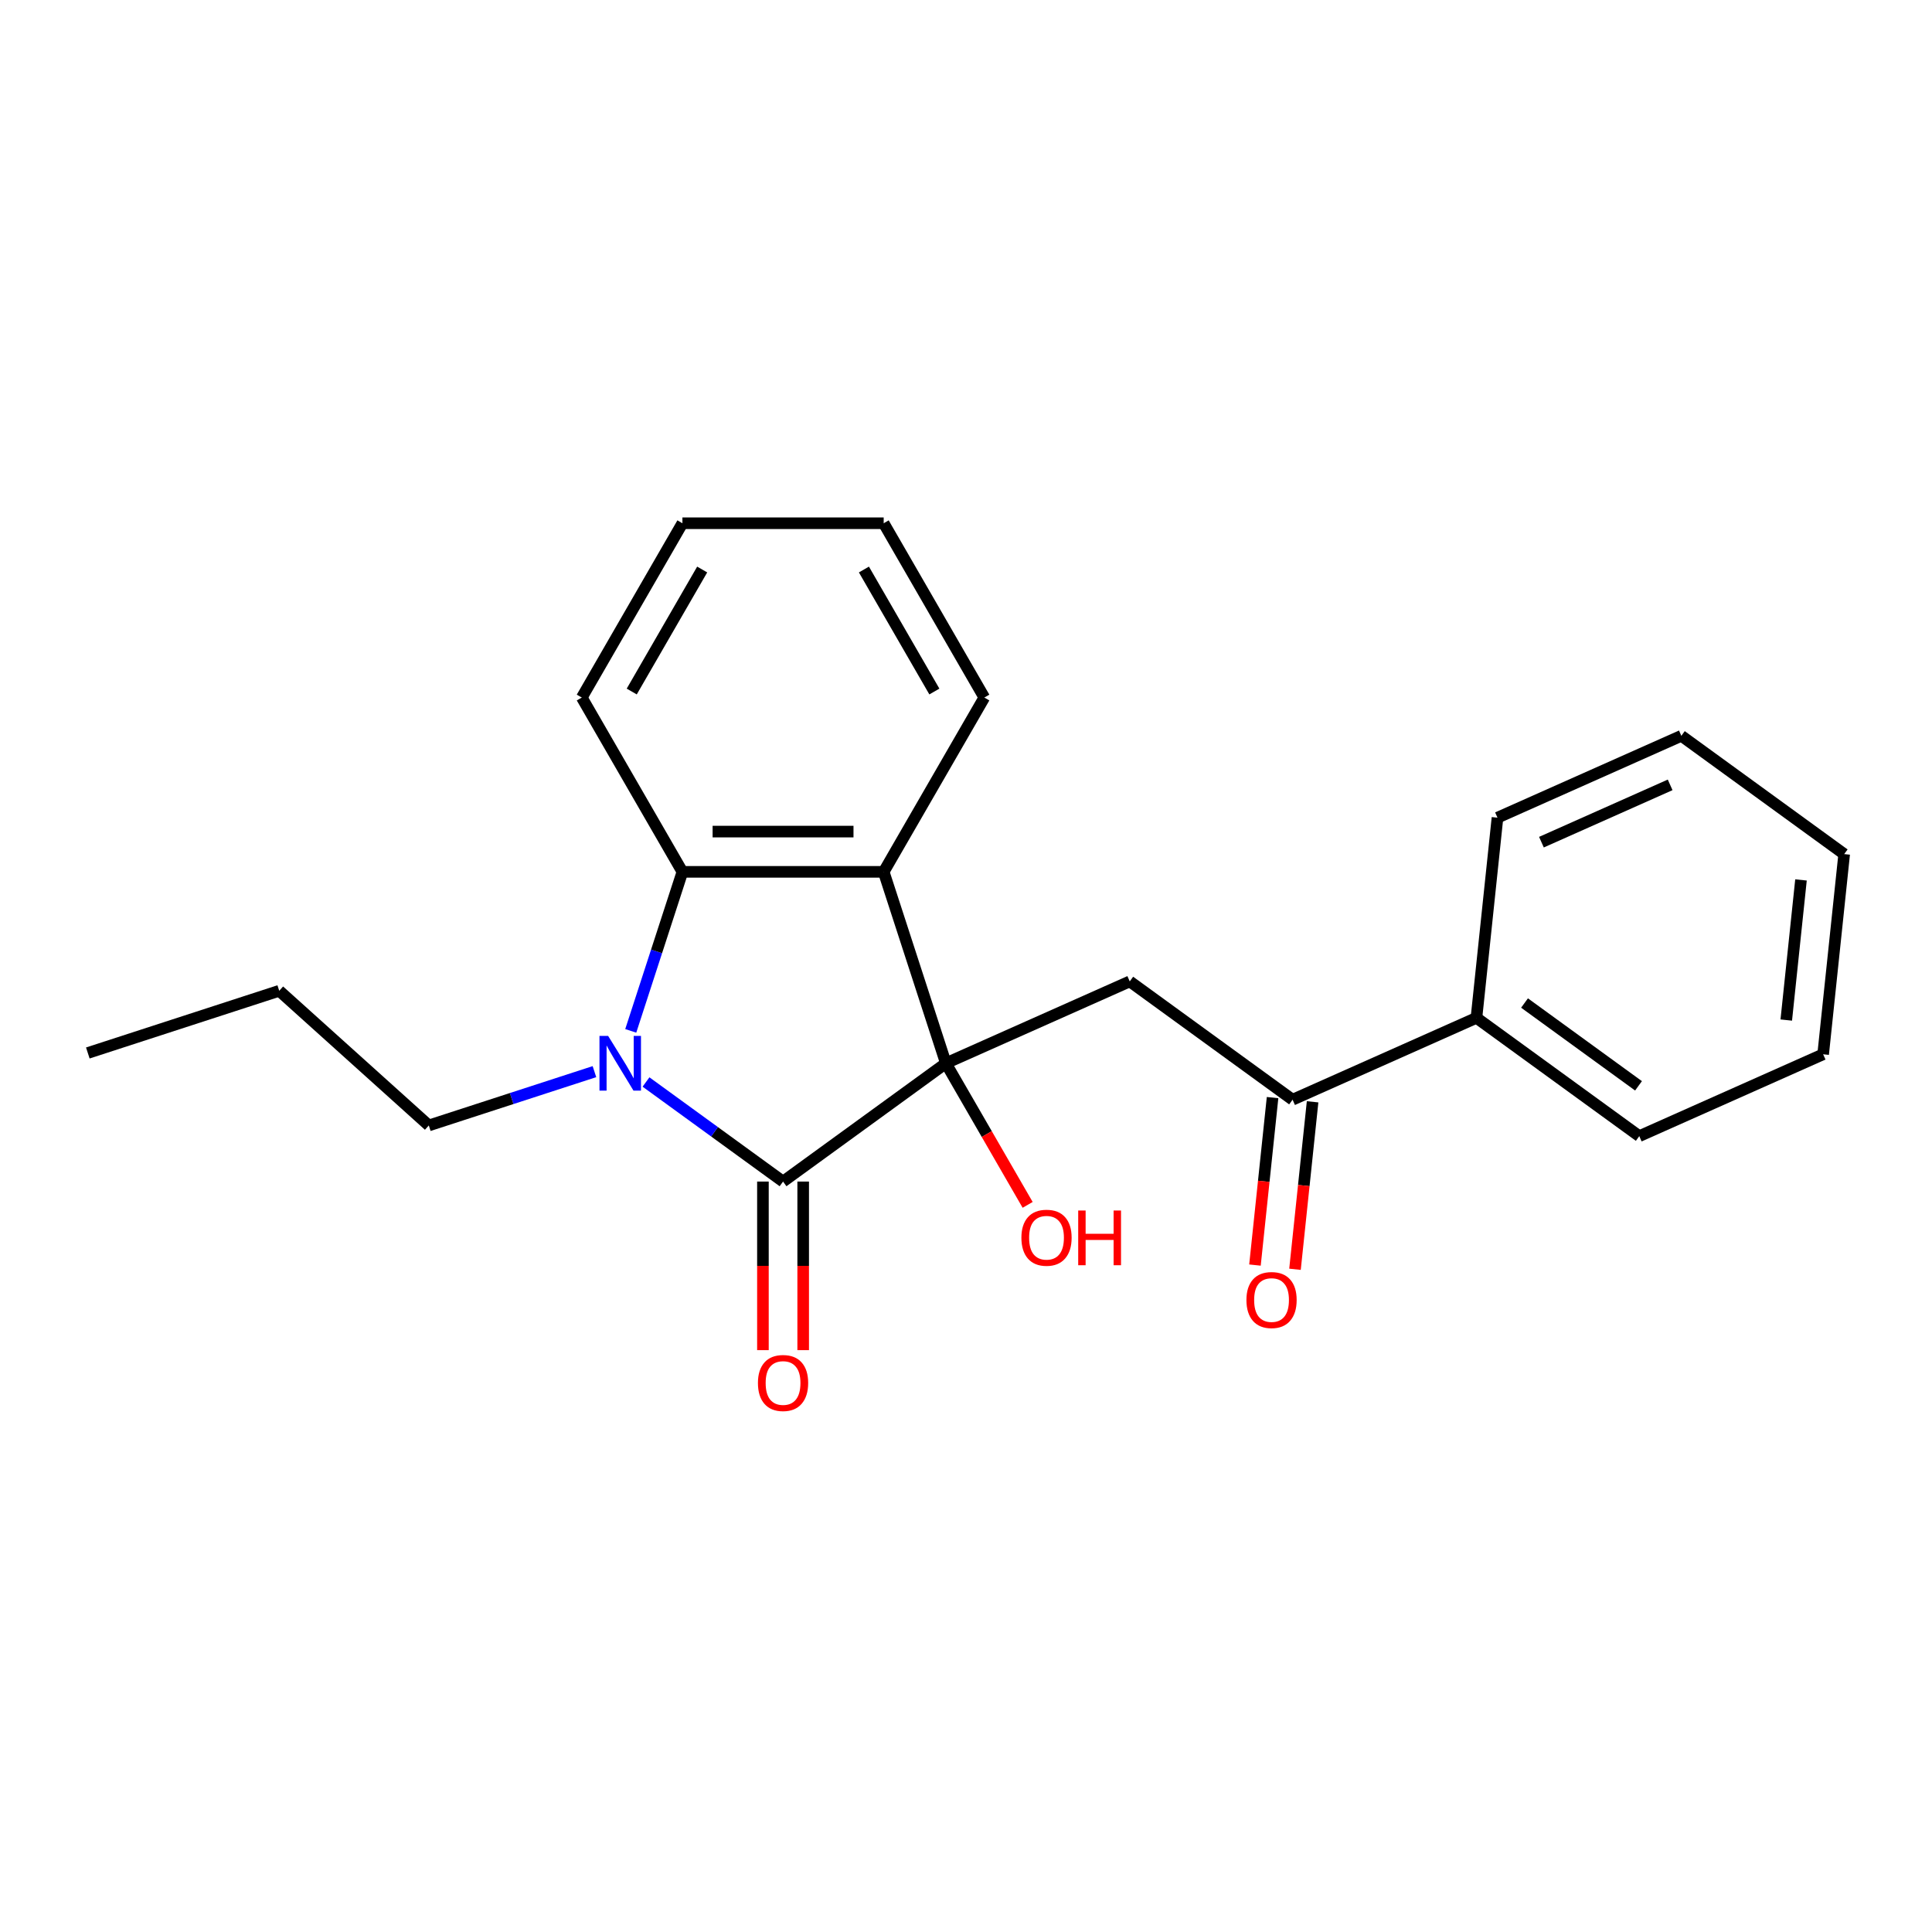 <?xml version='1.0' encoding='iso-8859-1'?>
<svg version='1.1' baseProfile='full'
              xmlns='http://www.w3.org/2000/svg'
                      xmlns:rdkit='http://www.rdkit.org/xml'
                      xmlns:xlink='http://www.w3.org/1999/xlink'
                  xml:space='preserve'
width='1000px' height='1000px' viewBox='0 0 1000 1000'>
<!-- END OF HEADER -->
<rect style='opacity:1.0;fill:#FFFFFF;stroke:none' width='1000' height='1000' x='0' y='0'> </rect>
<path class='bond-0' d='M 489.587,550.344 L 405.307,611.577' style='fill:none;fill-rule:evenodd;stroke:#000000;stroke-width:6px;stroke-linecap:butt;stroke-linejoin:miter;stroke-opacity:1' />
<path class='bond-2' d='M 489.587,550.344 L 457.395,451.267' style='fill:none;fill-rule:evenodd;stroke:#000000;stroke-width:6px;stroke-linecap:butt;stroke-linejoin:miter;stroke-opacity:1' />
<path class='bond-4' d='M 489.587,550.344 L 584.757,507.972' style='fill:none;fill-rule:evenodd;stroke:#000000;stroke-width:6px;stroke-linecap:butt;stroke-linejoin:miter;stroke-opacity:1' />
<path class='bond-7' d='M 489.587,550.344 L 510.746,586.991' style='fill:none;fill-rule:evenodd;stroke:#000000;stroke-width:6px;stroke-linecap:butt;stroke-linejoin:miter;stroke-opacity:1' />
<path class='bond-7' d='M 510.746,586.991 L 531.904,623.639' style='fill:none;fill-rule:evenodd;stroke:#FF0000;stroke-width:6px;stroke-linecap:butt;stroke-linejoin:miter;stroke-opacity:1' />
<path class='bond-1' d='M 405.307,611.577 L 369.839,585.808' style='fill:none;fill-rule:evenodd;stroke:#000000;stroke-width:6px;stroke-linecap:butt;stroke-linejoin:miter;stroke-opacity:1' />
<path class='bond-1' d='M 369.839,585.808 L 334.371,560.039' style='fill:none;fill-rule:evenodd;stroke:#0000FF;stroke-width:6px;stroke-linecap:butt;stroke-linejoin:miter;stroke-opacity:1' />
<path class='bond-6' d='M 394.889,611.577 L 394.889,655.203' style='fill:none;fill-rule:evenodd;stroke:#000000;stroke-width:6px;stroke-linecap:butt;stroke-linejoin:miter;stroke-opacity:1' />
<path class='bond-6' d='M 394.889,655.203 L 394.889,698.829' style='fill:none;fill-rule:evenodd;stroke:#FF0000;stroke-width:6px;stroke-linecap:butt;stroke-linejoin:miter;stroke-opacity:1' />
<path class='bond-6' d='M 415.725,611.577 L 415.725,655.203' style='fill:none;fill-rule:evenodd;stroke:#000000;stroke-width:6px;stroke-linecap:butt;stroke-linejoin:miter;stroke-opacity:1' />
<path class='bond-6' d='M 415.725,655.203 L 415.725,698.829' style='fill:none;fill-rule:evenodd;stroke:#FF0000;stroke-width:6px;stroke-linecap:butt;stroke-linejoin:miter;stroke-opacity:1' />
<path class='bond-10' d='M 307.683,554.68 L 264.816,568.608' style='fill:none;fill-rule:evenodd;stroke:#0000FF;stroke-width:6px;stroke-linecap:butt;stroke-linejoin:miter;stroke-opacity:1' />
<path class='bond-10' d='M 264.816,568.608 L 221.95,582.536' style='fill:none;fill-rule:evenodd;stroke:#000000;stroke-width:6px;stroke-linecap:butt;stroke-linejoin:miter;stroke-opacity:1' />
<path class='bond-22' d='M 326.474,533.58 L 339.847,492.423' style='fill:none;fill-rule:evenodd;stroke:#0000FF;stroke-width:6px;stroke-linecap:butt;stroke-linejoin:miter;stroke-opacity:1' />
<path class='bond-22' d='M 339.847,492.423 L 353.219,451.267' style='fill:none;fill-rule:evenodd;stroke:#000000;stroke-width:6px;stroke-linecap:butt;stroke-linejoin:miter;stroke-opacity:1' />
<path class='bond-3' d='M 457.395,451.267 L 353.219,451.267' style='fill:none;fill-rule:evenodd;stroke:#000000;stroke-width:6px;stroke-linecap:butt;stroke-linejoin:miter;stroke-opacity:1' />
<path class='bond-3' d='M 441.769,430.432 L 368.845,430.432' style='fill:none;fill-rule:evenodd;stroke:#000000;stroke-width:6px;stroke-linecap:butt;stroke-linejoin:miter;stroke-opacity:1' />
<path class='bond-11' d='M 457.395,451.267 L 509.483,361.048' style='fill:none;fill-rule:evenodd;stroke:#000000;stroke-width:6px;stroke-linecap:butt;stroke-linejoin:miter;stroke-opacity:1' />
<path class='bond-12' d='M 353.219,451.267 L 301.131,361.048' style='fill:none;fill-rule:evenodd;stroke:#000000;stroke-width:6px;stroke-linecap:butt;stroke-linejoin:miter;stroke-opacity:1' />
<path class='bond-5' d='M 584.757,507.972 L 669.037,569.205' style='fill:none;fill-rule:evenodd;stroke:#000000;stroke-width:6px;stroke-linecap:butt;stroke-linejoin:miter;stroke-opacity:1' />
<path class='bond-8' d='M 658.676,568.116 L 654.121,611.456' style='fill:none;fill-rule:evenodd;stroke:#000000;stroke-width:6px;stroke-linecap:butt;stroke-linejoin:miter;stroke-opacity:1' />
<path class='bond-8' d='M 654.121,611.456 L 649.566,654.797' style='fill:none;fill-rule:evenodd;stroke:#FF0000;stroke-width:6px;stroke-linecap:butt;stroke-linejoin:miter;stroke-opacity:1' />
<path class='bond-8' d='M 679.397,570.294 L 674.842,613.634' style='fill:none;fill-rule:evenodd;stroke:#000000;stroke-width:6px;stroke-linecap:butt;stroke-linejoin:miter;stroke-opacity:1' />
<path class='bond-8' d='M 674.842,613.634 L 670.287,656.975' style='fill:none;fill-rule:evenodd;stroke:#FF0000;stroke-width:6px;stroke-linecap:butt;stroke-linejoin:miter;stroke-opacity:1' />
<path class='bond-9' d='M 669.037,569.205 L 764.206,526.833' style='fill:none;fill-rule:evenodd;stroke:#000000;stroke-width:6px;stroke-linecap:butt;stroke-linejoin:miter;stroke-opacity:1' />
<path class='bond-13' d='M 764.206,526.833 L 848.487,588.066' style='fill:none;fill-rule:evenodd;stroke:#000000;stroke-width:6px;stroke-linecap:butt;stroke-linejoin:miter;stroke-opacity:1' />
<path class='bond-13' d='M 789.095,519.162 L 848.091,562.025' style='fill:none;fill-rule:evenodd;stroke:#000000;stroke-width:6px;stroke-linecap:butt;stroke-linejoin:miter;stroke-opacity:1' />
<path class='bond-14' d='M 764.206,526.833 L 775.096,423.227' style='fill:none;fill-rule:evenodd;stroke:#000000;stroke-width:6px;stroke-linecap:butt;stroke-linejoin:miter;stroke-opacity:1' />
<path class='bond-15' d='M 221.95,582.536 L 144.532,512.829' style='fill:none;fill-rule:evenodd;stroke:#000000;stroke-width:6px;stroke-linecap:butt;stroke-linejoin:miter;stroke-opacity:1' />
<path class='bond-16' d='M 509.483,361.048 L 457.395,270.829' style='fill:none;fill-rule:evenodd;stroke:#000000;stroke-width:6px;stroke-linecap:butt;stroke-linejoin:miter;stroke-opacity:1' />
<path class='bond-16' d='M 483.626,357.932 L 447.164,294.779' style='fill:none;fill-rule:evenodd;stroke:#000000;stroke-width:6px;stroke-linecap:butt;stroke-linejoin:miter;stroke-opacity:1' />
<path class='bond-23' d='M 301.131,361.048 L 353.219,270.829' style='fill:none;fill-rule:evenodd;stroke:#000000;stroke-width:6px;stroke-linecap:butt;stroke-linejoin:miter;stroke-opacity:1' />
<path class='bond-23' d='M 326.988,357.932 L 363.45,294.779' style='fill:none;fill-rule:evenodd;stroke:#000000;stroke-width:6px;stroke-linecap:butt;stroke-linejoin:miter;stroke-opacity:1' />
<path class='bond-20' d='M 848.487,588.066 L 943.656,545.694' style='fill:none;fill-rule:evenodd;stroke:#000000;stroke-width:6px;stroke-linecap:butt;stroke-linejoin:miter;stroke-opacity:1' />
<path class='bond-19' d='M 775.096,423.227 L 870.265,380.855' style='fill:none;fill-rule:evenodd;stroke:#000000;stroke-width:6px;stroke-linecap:butt;stroke-linejoin:miter;stroke-opacity:1' />
<path class='bond-19' d='M 797.846,435.906 L 864.464,406.245' style='fill:none;fill-rule:evenodd;stroke:#000000;stroke-width:6px;stroke-linecap:butt;stroke-linejoin:miter;stroke-opacity:1' />
<path class='bond-18' d='M 144.532,512.829 L 45.455,545.021' style='fill:none;fill-rule:evenodd;stroke:#000000;stroke-width:6px;stroke-linecap:butt;stroke-linejoin:miter;stroke-opacity:1' />
<path class='bond-17' d='M 457.395,270.829 L 353.219,270.829' style='fill:none;fill-rule:evenodd;stroke:#000000;stroke-width:6px;stroke-linecap:butt;stroke-linejoin:miter;stroke-opacity:1' />
<path class='bond-21' d='M 870.265,380.855 L 954.545,442.088' style='fill:none;fill-rule:evenodd;stroke:#000000;stroke-width:6px;stroke-linecap:butt;stroke-linejoin:miter;stroke-opacity:1' />
<path class='bond-24' d='M 943.656,545.694 L 954.545,442.088' style='fill:none;fill-rule:evenodd;stroke:#000000;stroke-width:6px;stroke-linecap:butt;stroke-linejoin:miter;stroke-opacity:1' />
<path class='bond-24' d='M 924.568,527.975 L 932.191,455.451' style='fill:none;fill-rule:evenodd;stroke:#000000;stroke-width:6px;stroke-linecap:butt;stroke-linejoin:miter;stroke-opacity:1' />
<path  class='atom-2' d='M 314.767 536.184
L 324.047 551.184
Q 324.967 552.664, 326.447 555.344
Q 327.927 558.024, 328.007 558.184
L 328.007 536.184
L 331.767 536.184
L 331.767 564.504
L 327.887 564.504
L 317.927 548.104
Q 316.767 546.184, 315.527 543.984
Q 314.327 541.784, 313.967 541.104
L 313.967 564.504
L 310.287 564.504
L 310.287 536.184
L 314.767 536.184
' fill='#0000FF'/>
<path  class='atom-7' d='M 392.307 715.833
Q 392.307 709.033, 395.667 705.233
Q 399.027 701.433, 405.307 701.433
Q 411.587 701.433, 414.947 705.233
Q 418.307 709.033, 418.307 715.833
Q 418.307 722.713, 414.907 726.633
Q 411.507 730.513, 405.307 730.513
Q 399.067 730.513, 395.667 726.633
Q 392.307 722.753, 392.307 715.833
M 405.307 727.313
Q 409.627 727.313, 411.947 724.433
Q 414.307 721.513, 414.307 715.833
Q 414.307 710.273, 411.947 707.473
Q 409.627 704.633, 405.307 704.633
Q 400.987 704.633, 398.627 707.433
Q 396.307 710.233, 396.307 715.833
Q 396.307 721.553, 398.627 724.433
Q 400.987 727.313, 405.307 727.313
' fill='#FF0000'/>
<path  class='atom-8' d='M 528.675 640.643
Q 528.675 633.843, 532.035 630.043
Q 535.395 626.243, 541.675 626.243
Q 547.955 626.243, 551.315 630.043
Q 554.675 633.843, 554.675 640.643
Q 554.675 647.523, 551.275 651.443
Q 547.875 655.323, 541.675 655.323
Q 535.435 655.323, 532.035 651.443
Q 528.675 647.563, 528.675 640.643
M 541.675 652.123
Q 545.995 652.123, 548.315 649.243
Q 550.675 646.323, 550.675 640.643
Q 550.675 635.083, 548.315 632.283
Q 545.995 629.443, 541.675 629.443
Q 537.355 629.443, 534.995 632.243
Q 532.675 635.043, 532.675 640.643
Q 532.675 646.363, 534.995 649.243
Q 537.355 652.123, 541.675 652.123
' fill='#FF0000'/>
<path  class='atom-8' d='M 558.075 626.563
L 561.915 626.563
L 561.915 638.603
L 576.395 638.603
L 576.395 626.563
L 580.235 626.563
L 580.235 654.883
L 576.395 654.883
L 576.395 641.803
L 561.915 641.803
L 561.915 654.883
L 558.075 654.883
L 558.075 626.563
' fill='#FF0000'/>
<path  class='atom-9' d='M 645.148 672.89
Q 645.148 666.09, 648.508 662.29
Q 651.868 658.49, 658.148 658.49
Q 664.428 658.49, 667.788 662.29
Q 671.148 666.09, 671.148 672.89
Q 671.148 679.77, 667.748 683.69
Q 664.348 687.57, 658.148 687.57
Q 651.908 687.57, 648.508 683.69
Q 645.148 679.81, 645.148 672.89
M 658.148 684.37
Q 662.468 684.37, 664.788 681.49
Q 667.148 678.57, 667.148 672.89
Q 667.148 667.33, 664.788 664.53
Q 662.468 661.69, 658.148 661.69
Q 653.828 661.69, 651.468 664.49
Q 649.148 667.29, 649.148 672.89
Q 649.148 678.61, 651.468 681.49
Q 653.828 684.37, 658.148 684.37
' fill='#FF0000'/>
</svg>
